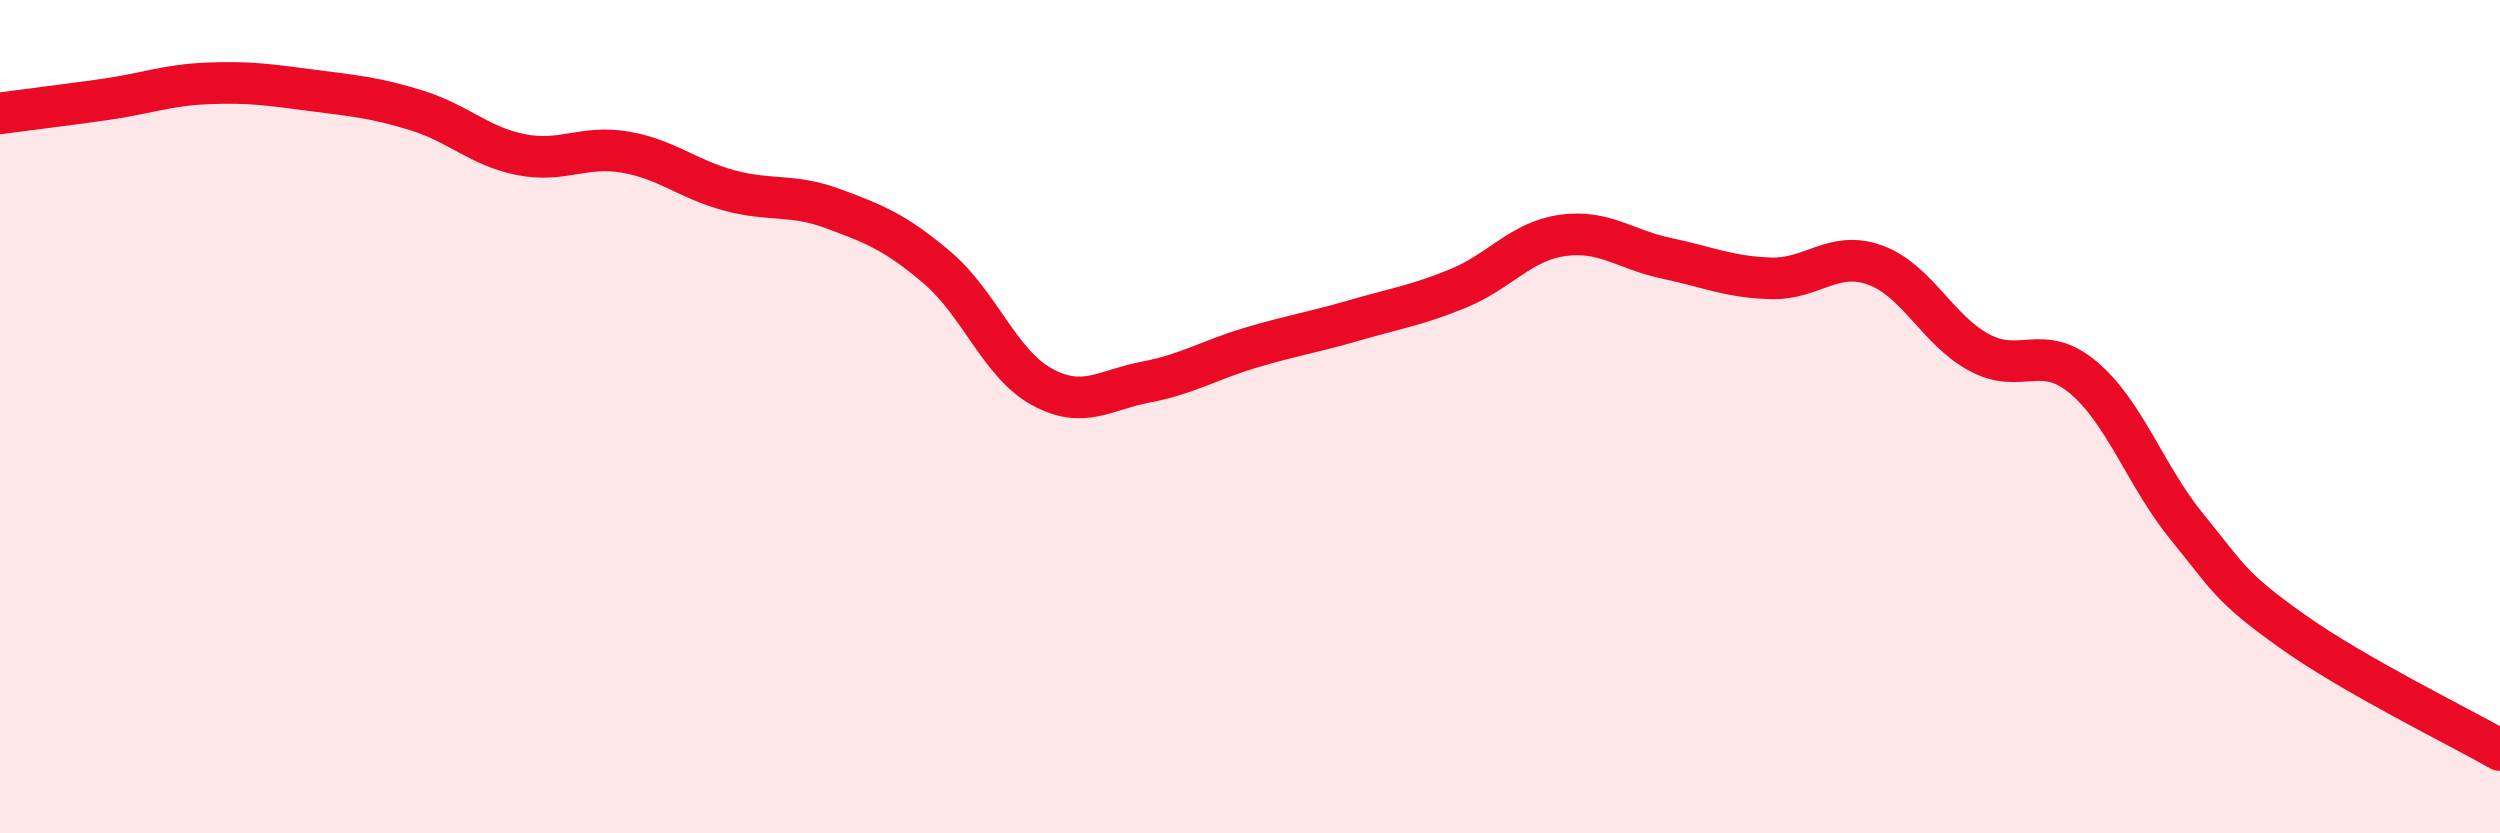 
    <svg width="60" height="20" viewBox="0 0 60 20" xmlns="http://www.w3.org/2000/svg">
      <path
        d="M 0,2.72 C 0.5,2.65 1.5,2.53 2.5,2.39 C 3.5,2.25 4,2.04 5,2 C 6,1.96 6.5,2.04 7.5,2.17 C 8.5,2.3 9,2.34 10,2.65 C 11,2.96 11.5,3.51 12.5,3.71 C 13.5,3.91 14,3.48 15,3.65 C 16,3.82 16.5,4.3 17.5,4.57 C 18.5,4.84 19,4.64 20,5.01 C 21,5.38 21.5,5.58 22.5,6.43 C 23.5,7.28 24,8.73 25,9.28 C 26,9.83 26.5,9.36 27.5,9.17 C 28.5,8.98 29,8.65 30,8.35 C 31,8.05 31.5,7.98 32.5,7.69 C 33.5,7.4 34,7.33 35,6.92 C 36,6.51 36.5,5.79 37.5,5.65 C 38.5,5.51 39,5.99 40,6.2 C 41,6.41 41.5,6.65 42.5,6.68 C 43.5,6.71 44,6 45,6.36 C 46,6.72 46.5,7.92 47.5,8.46 C 48.5,9 49,8.22 50,9.06 C 51,9.9 51.5,11.44 52.5,12.66 C 53.5,13.88 53.5,14.07 55,15.14 C 56.5,16.21 59,17.43 60,18L60 20L0 20Z"
        fill="#EB0A25"
        opacity="0.1"
        stroke-linecap="round"
        stroke-linejoin="round"
      />
      <path
        d="M 0,2.72 C 0.5,2.65 1.5,2.53 2.5,2.39 C 3.5,2.25 4,2.04 5,2 C 6,1.96 6.5,2.04 7.5,2.17 C 8.5,2.3 9,2.34 10,2.65 C 11,2.96 11.5,3.51 12.5,3.71 C 13.5,3.91 14,3.48 15,3.65 C 16,3.82 16.5,4.3 17.5,4.57 C 18.5,4.84 19,4.64 20,5.01 C 21,5.38 21.5,5.58 22.5,6.43 C 23.5,7.28 24,8.73 25,9.28 C 26,9.83 26.5,9.36 27.5,9.17 C 28.5,8.98 29,8.65 30,8.35 C 31,8.05 31.5,7.98 32.5,7.69 C 33.5,7.4 34,7.33 35,6.92 C 36,6.51 36.5,5.79 37.5,5.65 C 38.5,5.51 39,5.99 40,6.2 C 41,6.41 41.5,6.65 42.5,6.68 C 43.5,6.71 44,6 45,6.36 C 46,6.72 46.5,7.92 47.5,8.46 C 48.5,9 49,8.22 50,9.06 C 51,9.9 51.5,11.44 52.5,12.66 C 53.5,13.88 53.5,14.07 55,15.14 C 56.5,16.21 59,17.43 60,18"
        stroke="#EB0A25"
        stroke-width="1"
        fill="none"
        stroke-linecap="round"
        stroke-linejoin="round"
      />
    </svg>
  